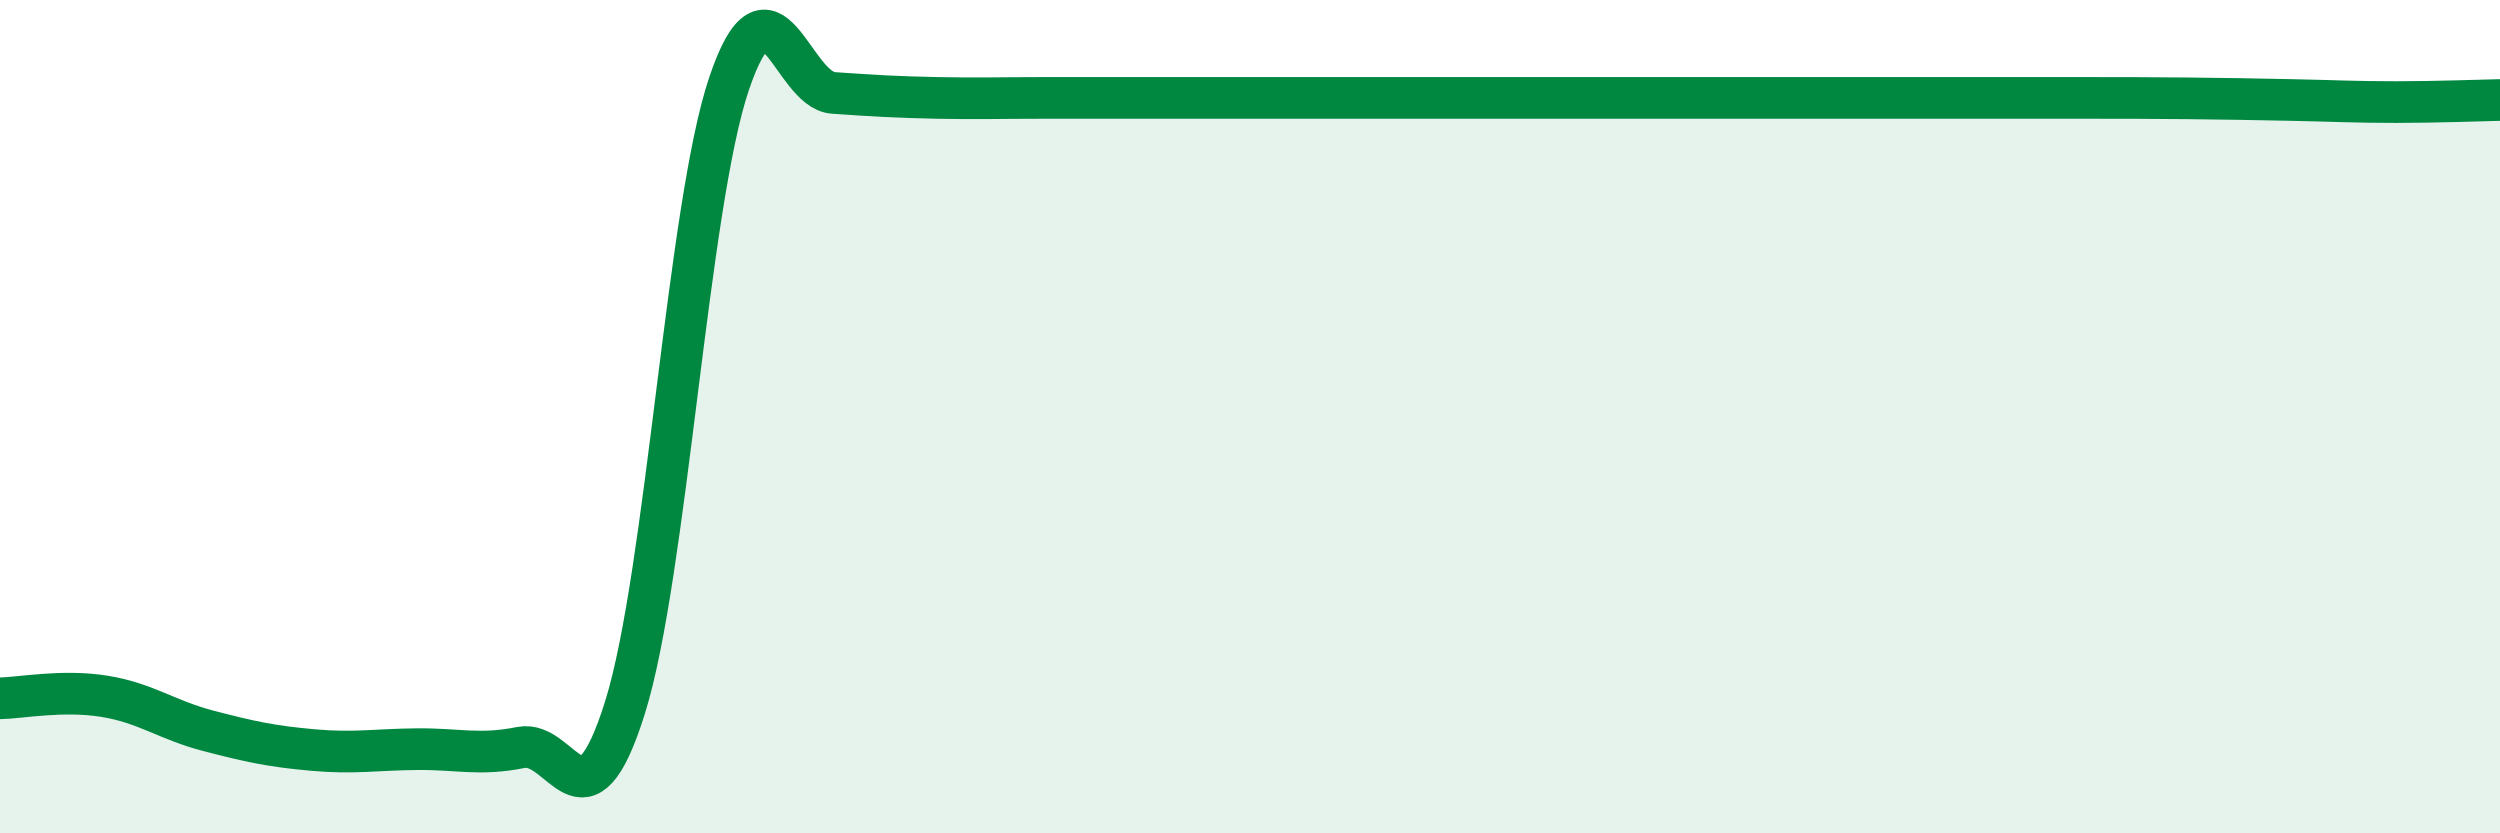 
    <svg width="60" height="20" viewBox="0 0 60 20" xmlns="http://www.w3.org/2000/svg">
      <path
        d="M 0,16.76 C 0.5,16.75 1.5,16.55 2.5,16.71 C 3.5,16.87 4,17.28 5,17.54 C 6,17.8 6.5,17.91 7.5,18 C 8.5,18.09 9,17.99 10,17.98 C 11,17.97 11.5,18.14 12.5,17.94 C 13.5,17.74 14,20.17 15,16.98 C 16,13.79 16.5,4.95 17.5,2 C 18.5,-0.95 19,2.16 20,2.23 C 21,2.3 21.5,2.33 22.5,2.35 C 23.5,2.37 24,2.35 25,2.35 C 26,2.35 26.5,2.35 27.5,2.35 C 28.5,2.35 29,2.35 30,2.35 C 31,2.35 31.5,2.35 32.5,2.35 C 33.5,2.35 34,2.35 35,2.35 C 36,2.35 36.5,2.35 37.5,2.35 C 38.5,2.35 39,2.35 40,2.35 C 41,2.35 41.5,2.35 42.5,2.35 C 43.5,2.35 44,2.35 45,2.35 C 46,2.35 46.5,2.35 47.5,2.35 C 48.5,2.35 49,2.35 50,2.35 C 51,2.35 51.5,2.35 52.5,2.36 C 53.5,2.37 54,2.38 55,2.4 C 56,2.42 56.5,2.45 57.5,2.45 C 58.5,2.45 59.5,2.41 60,2.4L60 20L0 20Z"
        fill="#008740"
        opacity="0.1"
        stroke-linecap="round"
        stroke-linejoin="round"
      />
      <path
        d="M 0,16.76 C 0.5,16.75 1.5,16.55 2.5,16.71 C 3.5,16.87 4,17.28 5,17.54 C 6,17.8 6.5,17.91 7.5,18 C 8.5,18.09 9,17.99 10,17.98 C 11,17.97 11.5,18.14 12.5,17.94 C 13.5,17.74 14,20.17 15,16.98 C 16,13.79 16.5,4.95 17.5,2 C 18.5,-0.95 19,2.16 20,2.23 C 21,2.3 21.5,2.33 22.5,2.35 C 23.5,2.37 24,2.35 25,2.35 C 26,2.35 26.5,2.35 27.5,2.35 C 28.5,2.35 29,2.35 30,2.35 C 31,2.35 31.5,2.35 32.5,2.35 C 33.5,2.35 34,2.35 35,2.35 C 36,2.35 36.5,2.35 37.5,2.35 C 38.5,2.35 39,2.35 40,2.35 C 41,2.35 41.5,2.35 42.5,2.35 C 43.5,2.35 44,2.35 45,2.35 C 46,2.35 46.5,2.35 47.5,2.35 C 48.5,2.35 49,2.35 50,2.35 C 51,2.35 51.5,2.35 52.5,2.36 C 53.5,2.37 54,2.38 55,2.4 C 56,2.42 56.5,2.45 57.5,2.45 C 58.5,2.45 59.5,2.41 60,2.4"
        stroke="#008740"
        stroke-width="1"
        fill="none"
        stroke-linecap="round"
        stroke-linejoin="round"
      />
    </svg>
  
